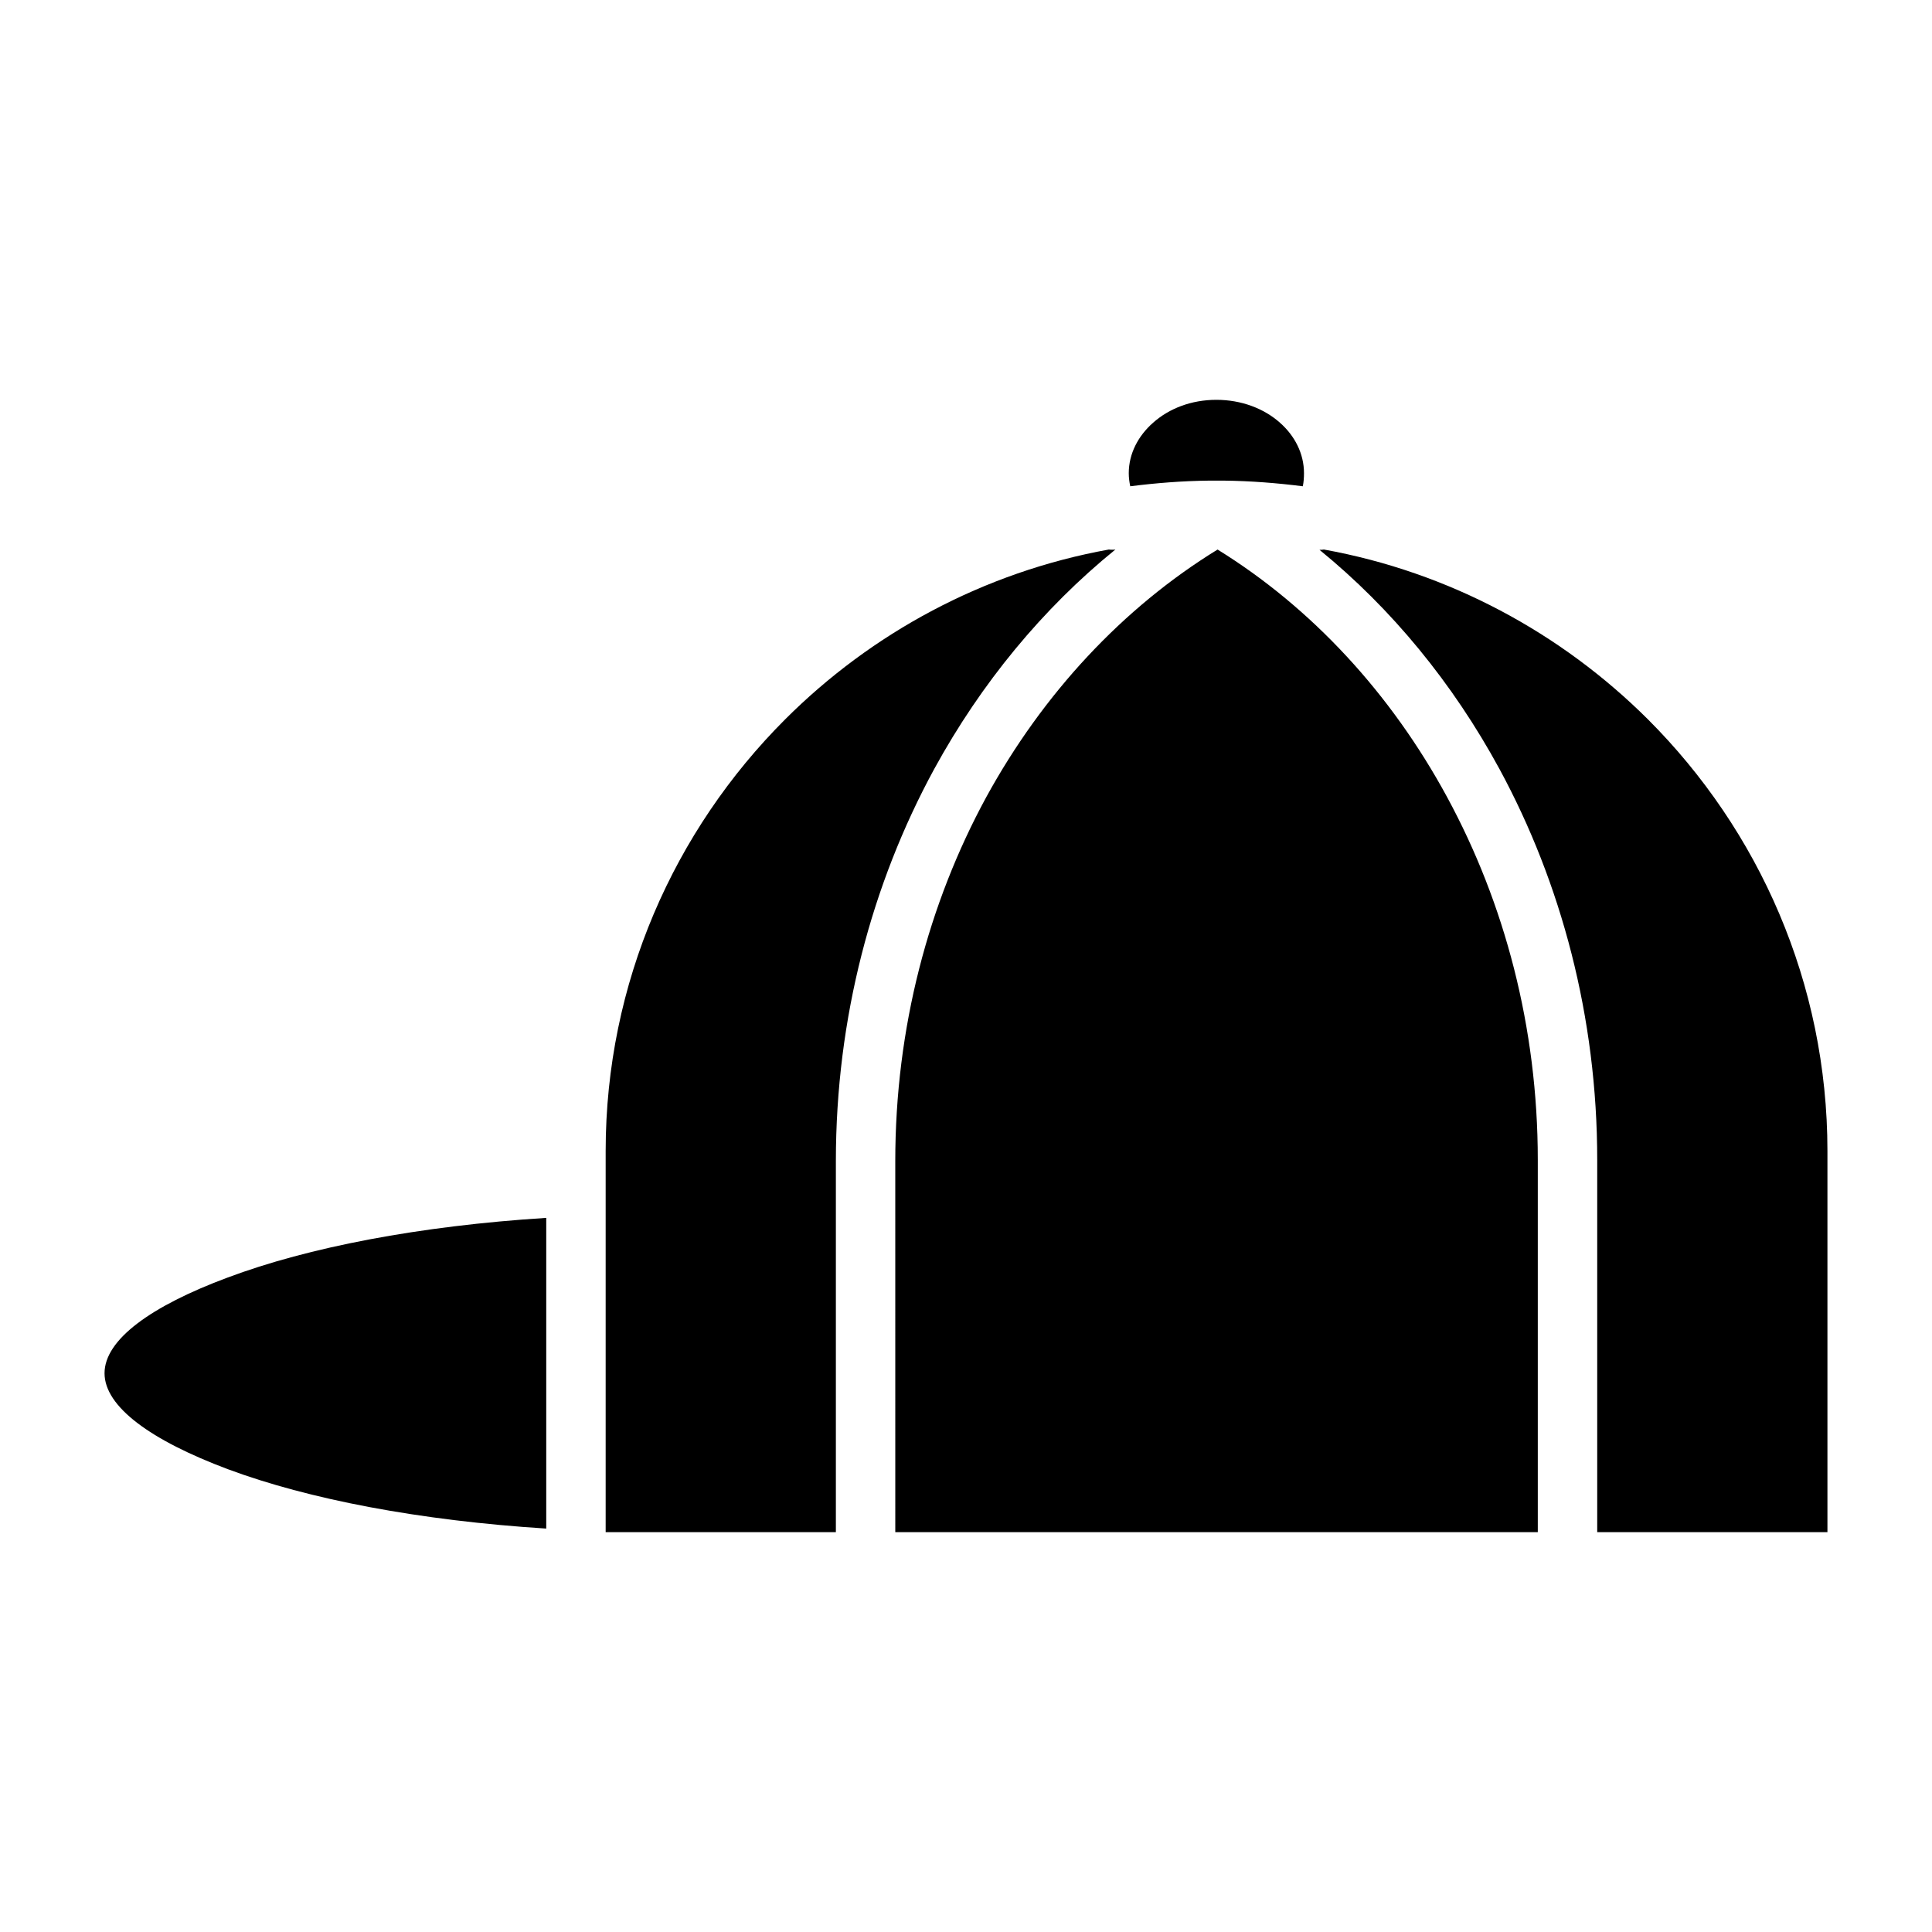 <?xml version="1.0" encoding="UTF-8"?>
<!-- Uploaded to: ICON Repo, www.iconrepo.com, Generator: ICON Repo Mixer Tools -->
<svg fill="#000000" width="800px" height="800px" version="1.1" viewBox="144 144 512 512" xmlns="http://www.w3.org/2000/svg">
 <path d="m381.26 550.04h170.27v-98.637c0-35.188-8.816-68.094-24.008-96.117-14.879-27.473-35.895-50.223-60.852-65.652-25.113 15.43-46.289 38.18-61.324 65.652-15.273 28.102-24.09 61.086-24.09 96.434zm101.94-294.02c-4.25-3.777-10.234-6.062-16.848-6.062s-12.516 2.281-16.766 6.062c-3.938 3.465-6.453 8.188-6.453 13.383 0 1.18 0.156 2.363 0.395 3.465 6.848-0.867 13.777-1.418 20.859-1.496h4.008c7.008 0.078 14.012 0.629 20.859 1.496 0.234-1.102 0.316-2.281 0.316-3.465 0-5.195-2.441-9.918-6.375-13.383zm-194.44 210.73v82.34c-33.613-2.125-63.055-7.793-84.387-15.742-20.387-7.637-32.668-16.531-32.668-25.426s12.281-17.789 32.59-25.348c21.41-8.031 50.852-13.699 84.469-15.824zm149.1-177.12c0.551 0.078 1.18 0.078 1.73 0-19.207 15.586-35.582 35.426-48.02 58.176-16.531 30.387-26.055 65.969-26.055 103.91v98.32h-61.008v-101c0-44.555 18.184-85.02 47.547-114.38 22.906-22.906 52.664-39.047 85.805-45.027zm129.42 260.41v-98.637c0-37.863-9.523-73.367-25.898-103.6-12.359-22.75-28.574-42.508-47.703-58.094 0.395 0 0.789 0 1.18-0.078 33.141 5.984 62.898 22.121 85.883 45.027 29.363 29.363 47.547 69.824 47.547 114.38v101z" fill-rule="evenodd"/>
</svg>